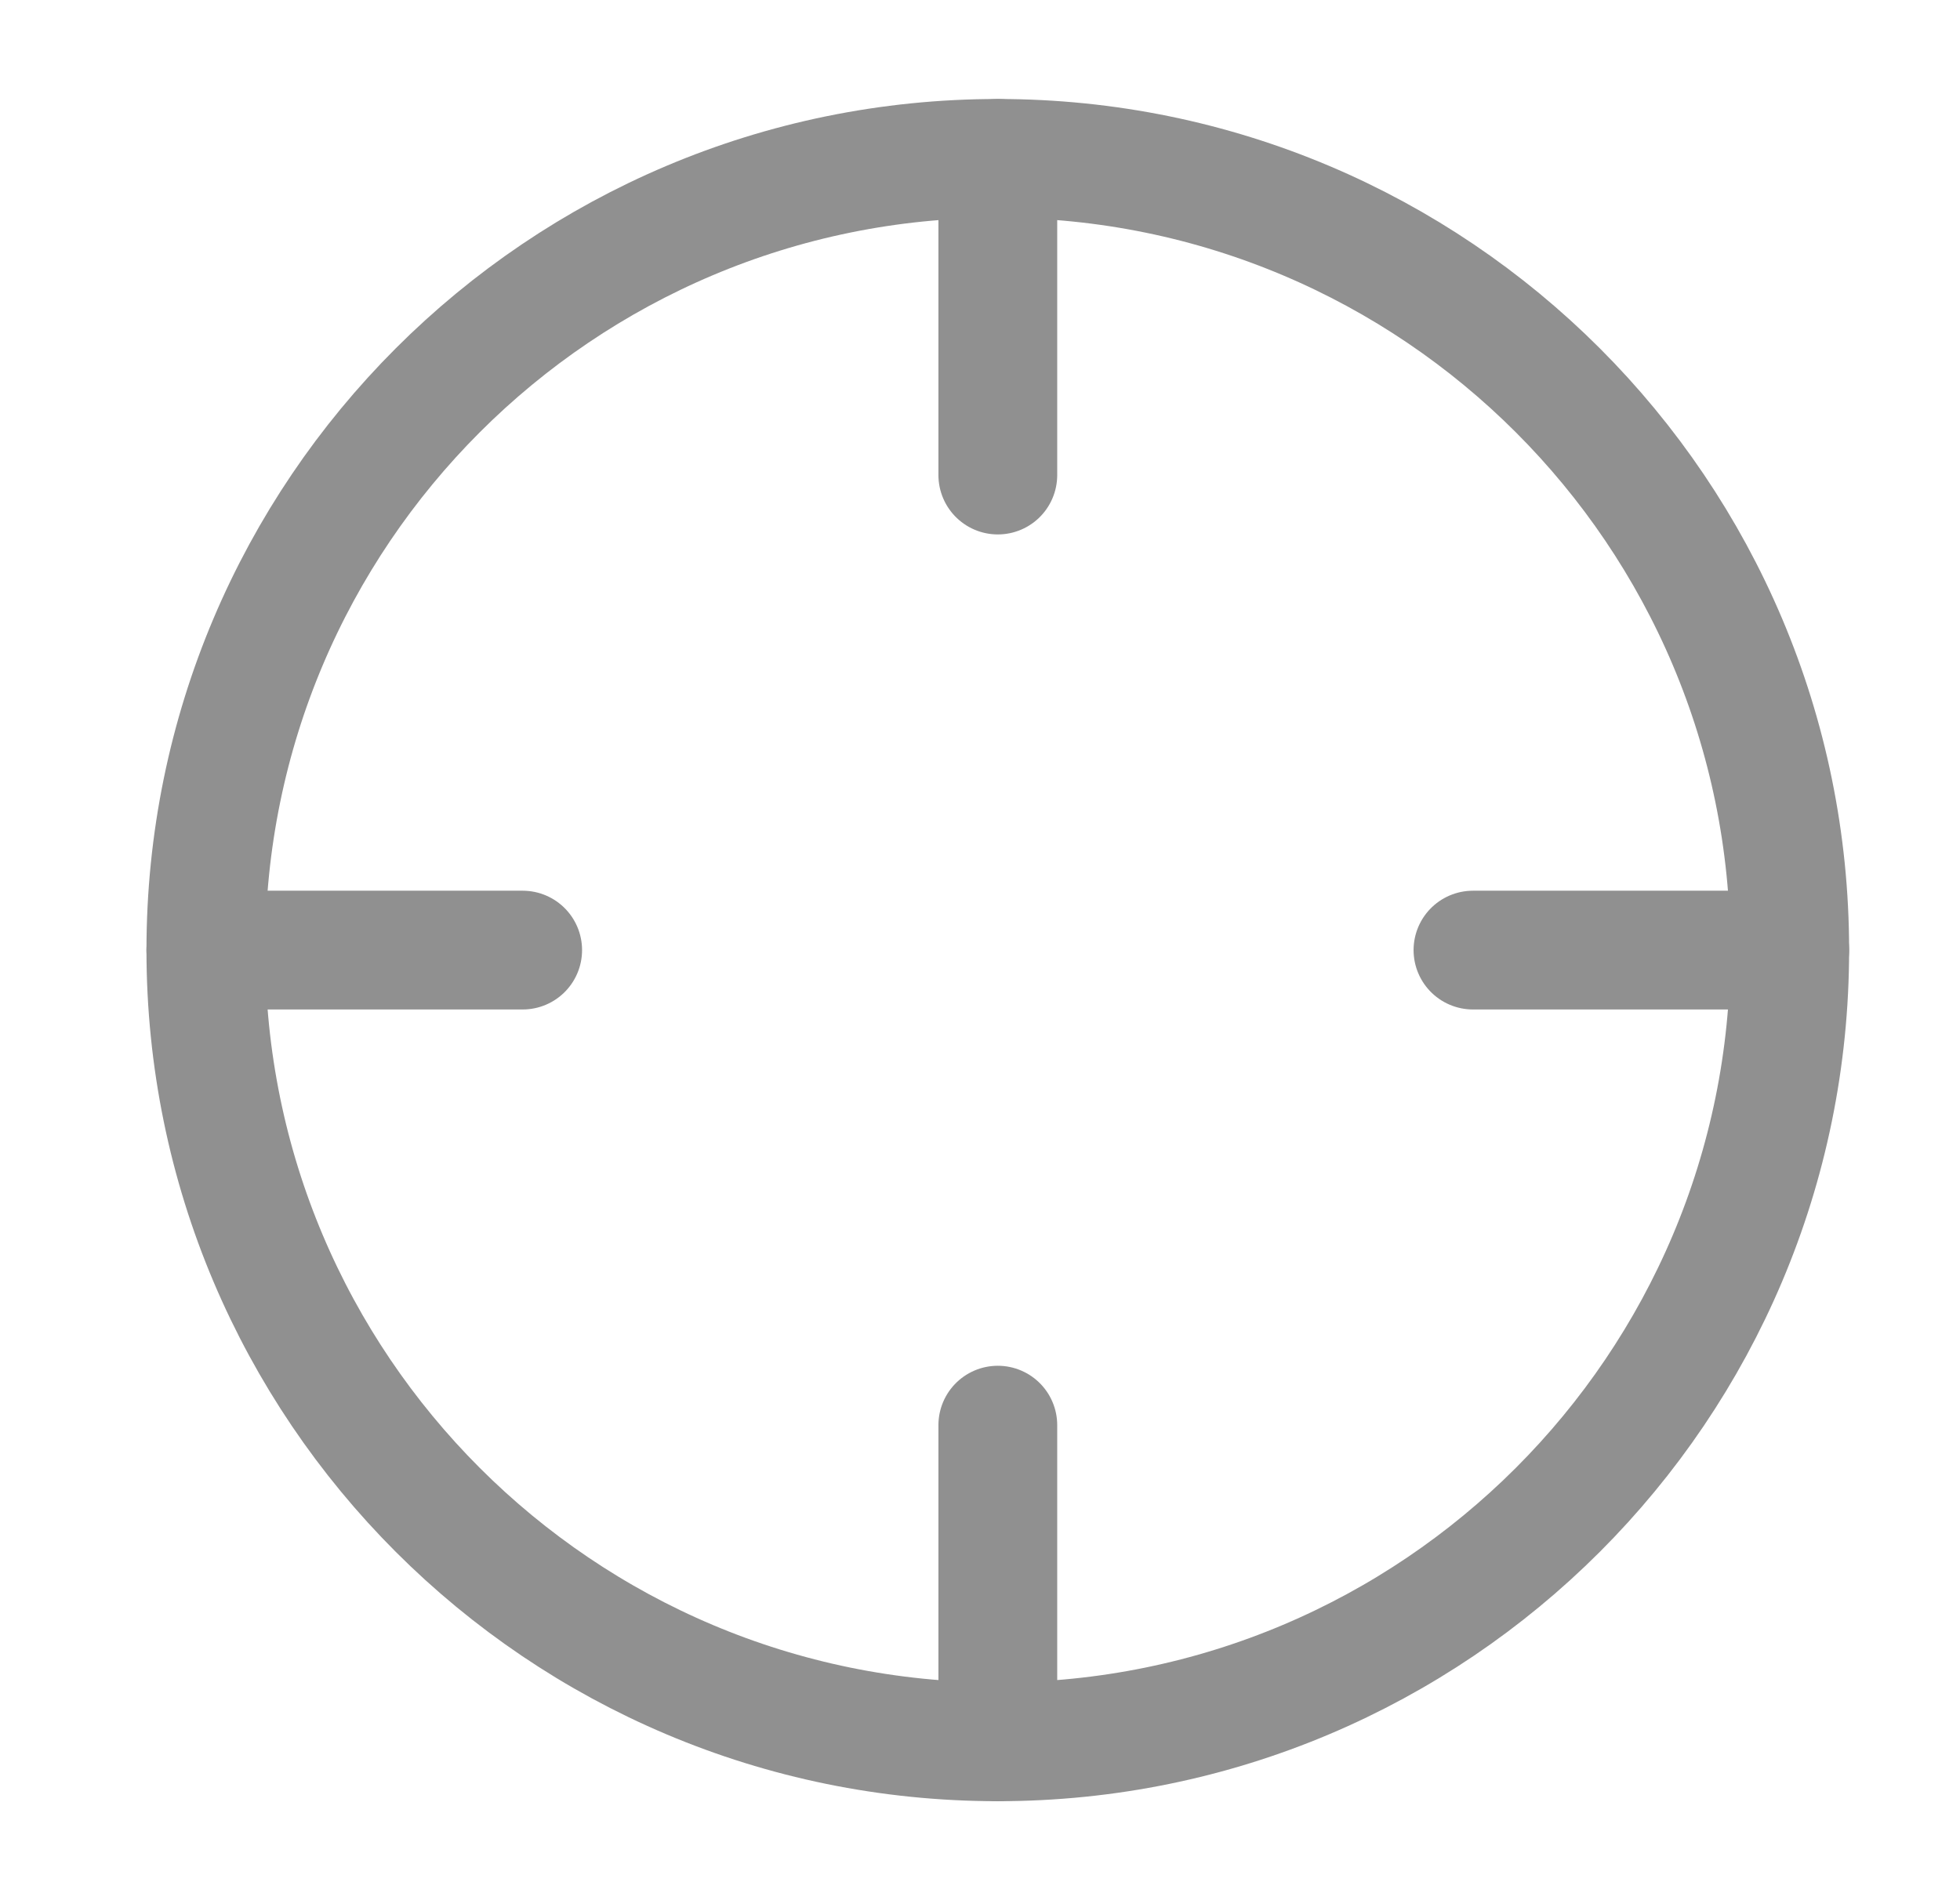 <svg width="33" height="32" viewBox="0 0 33 32" fill="none" xmlns="http://www.w3.org/2000/svg">
<path d="M16.8 29.333C24.163 29.333 30.133 23.364 30.133 16C30.133 8.636 24.163 2.667 16.8 2.667C9.436 2.667 3.466 8.636 3.466 16C3.466 23.364 9.436 29.333 16.8 29.333Z" stroke="#909090" stroke-width="2" stroke-linecap="round" stroke-linejoin="round"/>
<path d="M30.133 16H24.8" stroke="#909090" stroke-width="2" stroke-linecap="round" stroke-linejoin="round"/>
<path d="M8.8 16H3.466" stroke="#909090" stroke-width="2" stroke-linecap="round" stroke-linejoin="round"/>
<path d="M16.8 8V2.667" stroke="#909090" stroke-width="2" stroke-linecap="round" stroke-linejoin="round"/>
<path d="M16.8 29.333V24" stroke="#909090" stroke-width="2" stroke-linecap="round" stroke-linejoin="round"/>
</svg>
